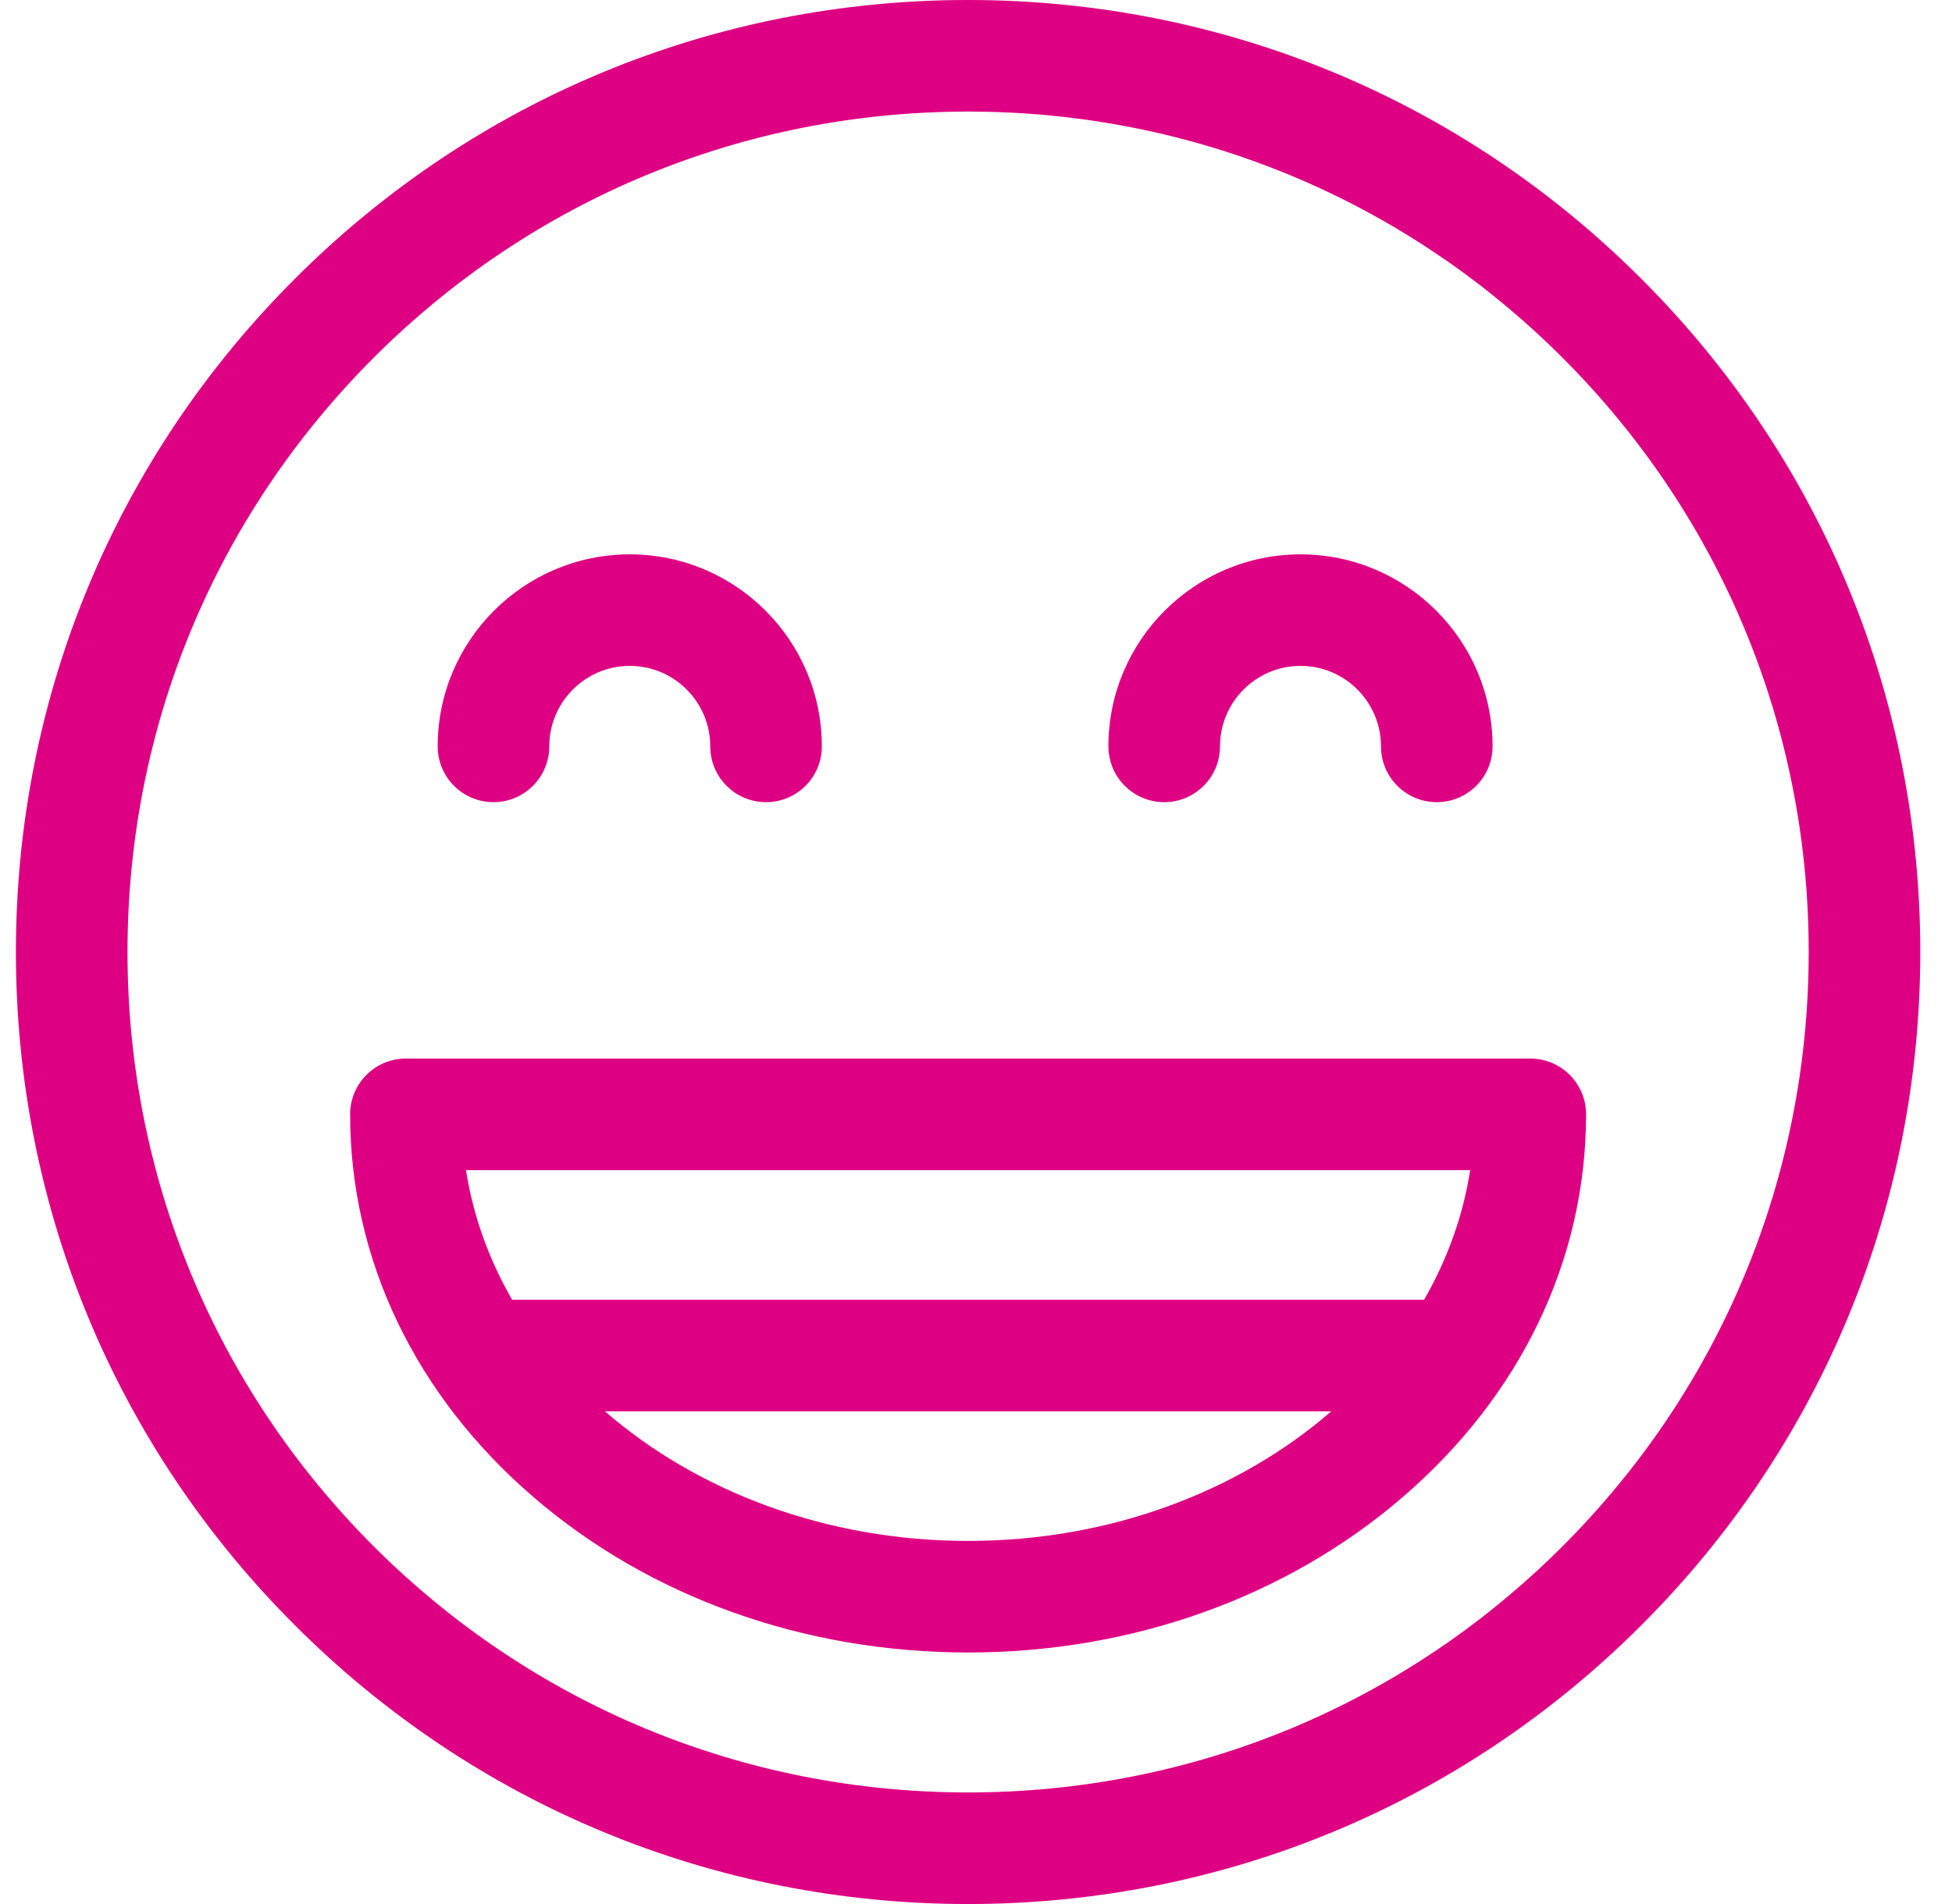 <svg width="41" height="40" viewBox="0 0 41 40" fill="none" xmlns="http://www.w3.org/2000/svg">
<path d="M34.476 5.858C30.699 2.08 25.676 0 20.334 0C14.992 0 9.969 2.08 6.192 5.858C2.414 9.635 0.334 14.658 0.334 20C0.334 25.342 2.414 30.365 6.192 34.142C9.969 37.92 14.992 40 20.334 40C25.676 40 30.699 37.92 34.476 34.142C38.254 30.365 40.334 25.342 40.334 20C40.334 14.658 38.254 9.635 34.476 5.858ZM32.819 32.485C29.484 35.82 25.05 37.656 20.334 37.656C15.618 37.656 11.184 35.82 7.849 32.485C4.514 29.15 2.678 24.716 2.678 20C2.678 15.284 4.514 10.85 7.849 7.515C11.184 4.18 15.618 2.344 20.334 2.344C25.05 2.344 29.484 4.18 32.819 7.515C36.154 10.85 37.99 15.284 37.99 20C37.99 24.716 36.154 29.15 32.819 32.485Z" fill="#DE0082"/>
<path d="M10.365 16.852C11.012 16.852 11.537 16.327 11.537 15.68C11.537 14.748 12.296 13.989 13.228 13.989C14.16 13.989 14.918 14.748 14.918 15.68C14.918 16.327 15.443 16.852 16.09 16.852C16.738 16.852 17.262 16.327 17.262 15.68C17.262 13.455 15.453 11.646 13.228 11.646C11.003 11.646 9.193 13.455 9.193 15.68C9.193 16.327 9.718 16.852 10.365 16.852Z" fill="#DE0082"/>
<path d="M24.453 16.852C25.1 16.852 25.625 16.327 25.625 15.68C25.625 14.748 26.383 13.989 27.316 13.989C28.248 13.989 29.006 14.748 29.006 15.68C29.006 16.327 29.531 16.852 30.178 16.852C30.826 16.852 31.35 16.327 31.35 15.68C31.35 13.455 29.54 11.646 27.316 11.646C25.091 11.646 23.281 13.455 23.281 15.68C23.281 16.327 23.806 16.852 24.453 16.852Z" fill="#DE0082"/>
<path d="M32.142 22.238H8.525C7.878 22.238 7.354 22.763 7.354 23.41C7.354 26.464 8.727 29.325 11.221 31.465C13.664 33.562 16.9 34.716 20.334 34.716C23.768 34.716 27.004 33.562 29.447 31.465C31.941 29.325 33.314 26.464 33.314 23.41C33.314 22.763 32.789 22.238 32.142 22.238ZM30.88 24.582C30.73 25.546 30.397 26.462 29.912 27.305H10.756C10.271 26.462 9.938 25.546 9.788 24.582H30.88ZM12.706 29.649H27.962C26.027 31.328 23.323 32.372 20.334 32.372C17.345 32.372 14.64 31.328 12.706 29.649Z" fill="#DE0082"/>
</svg>
